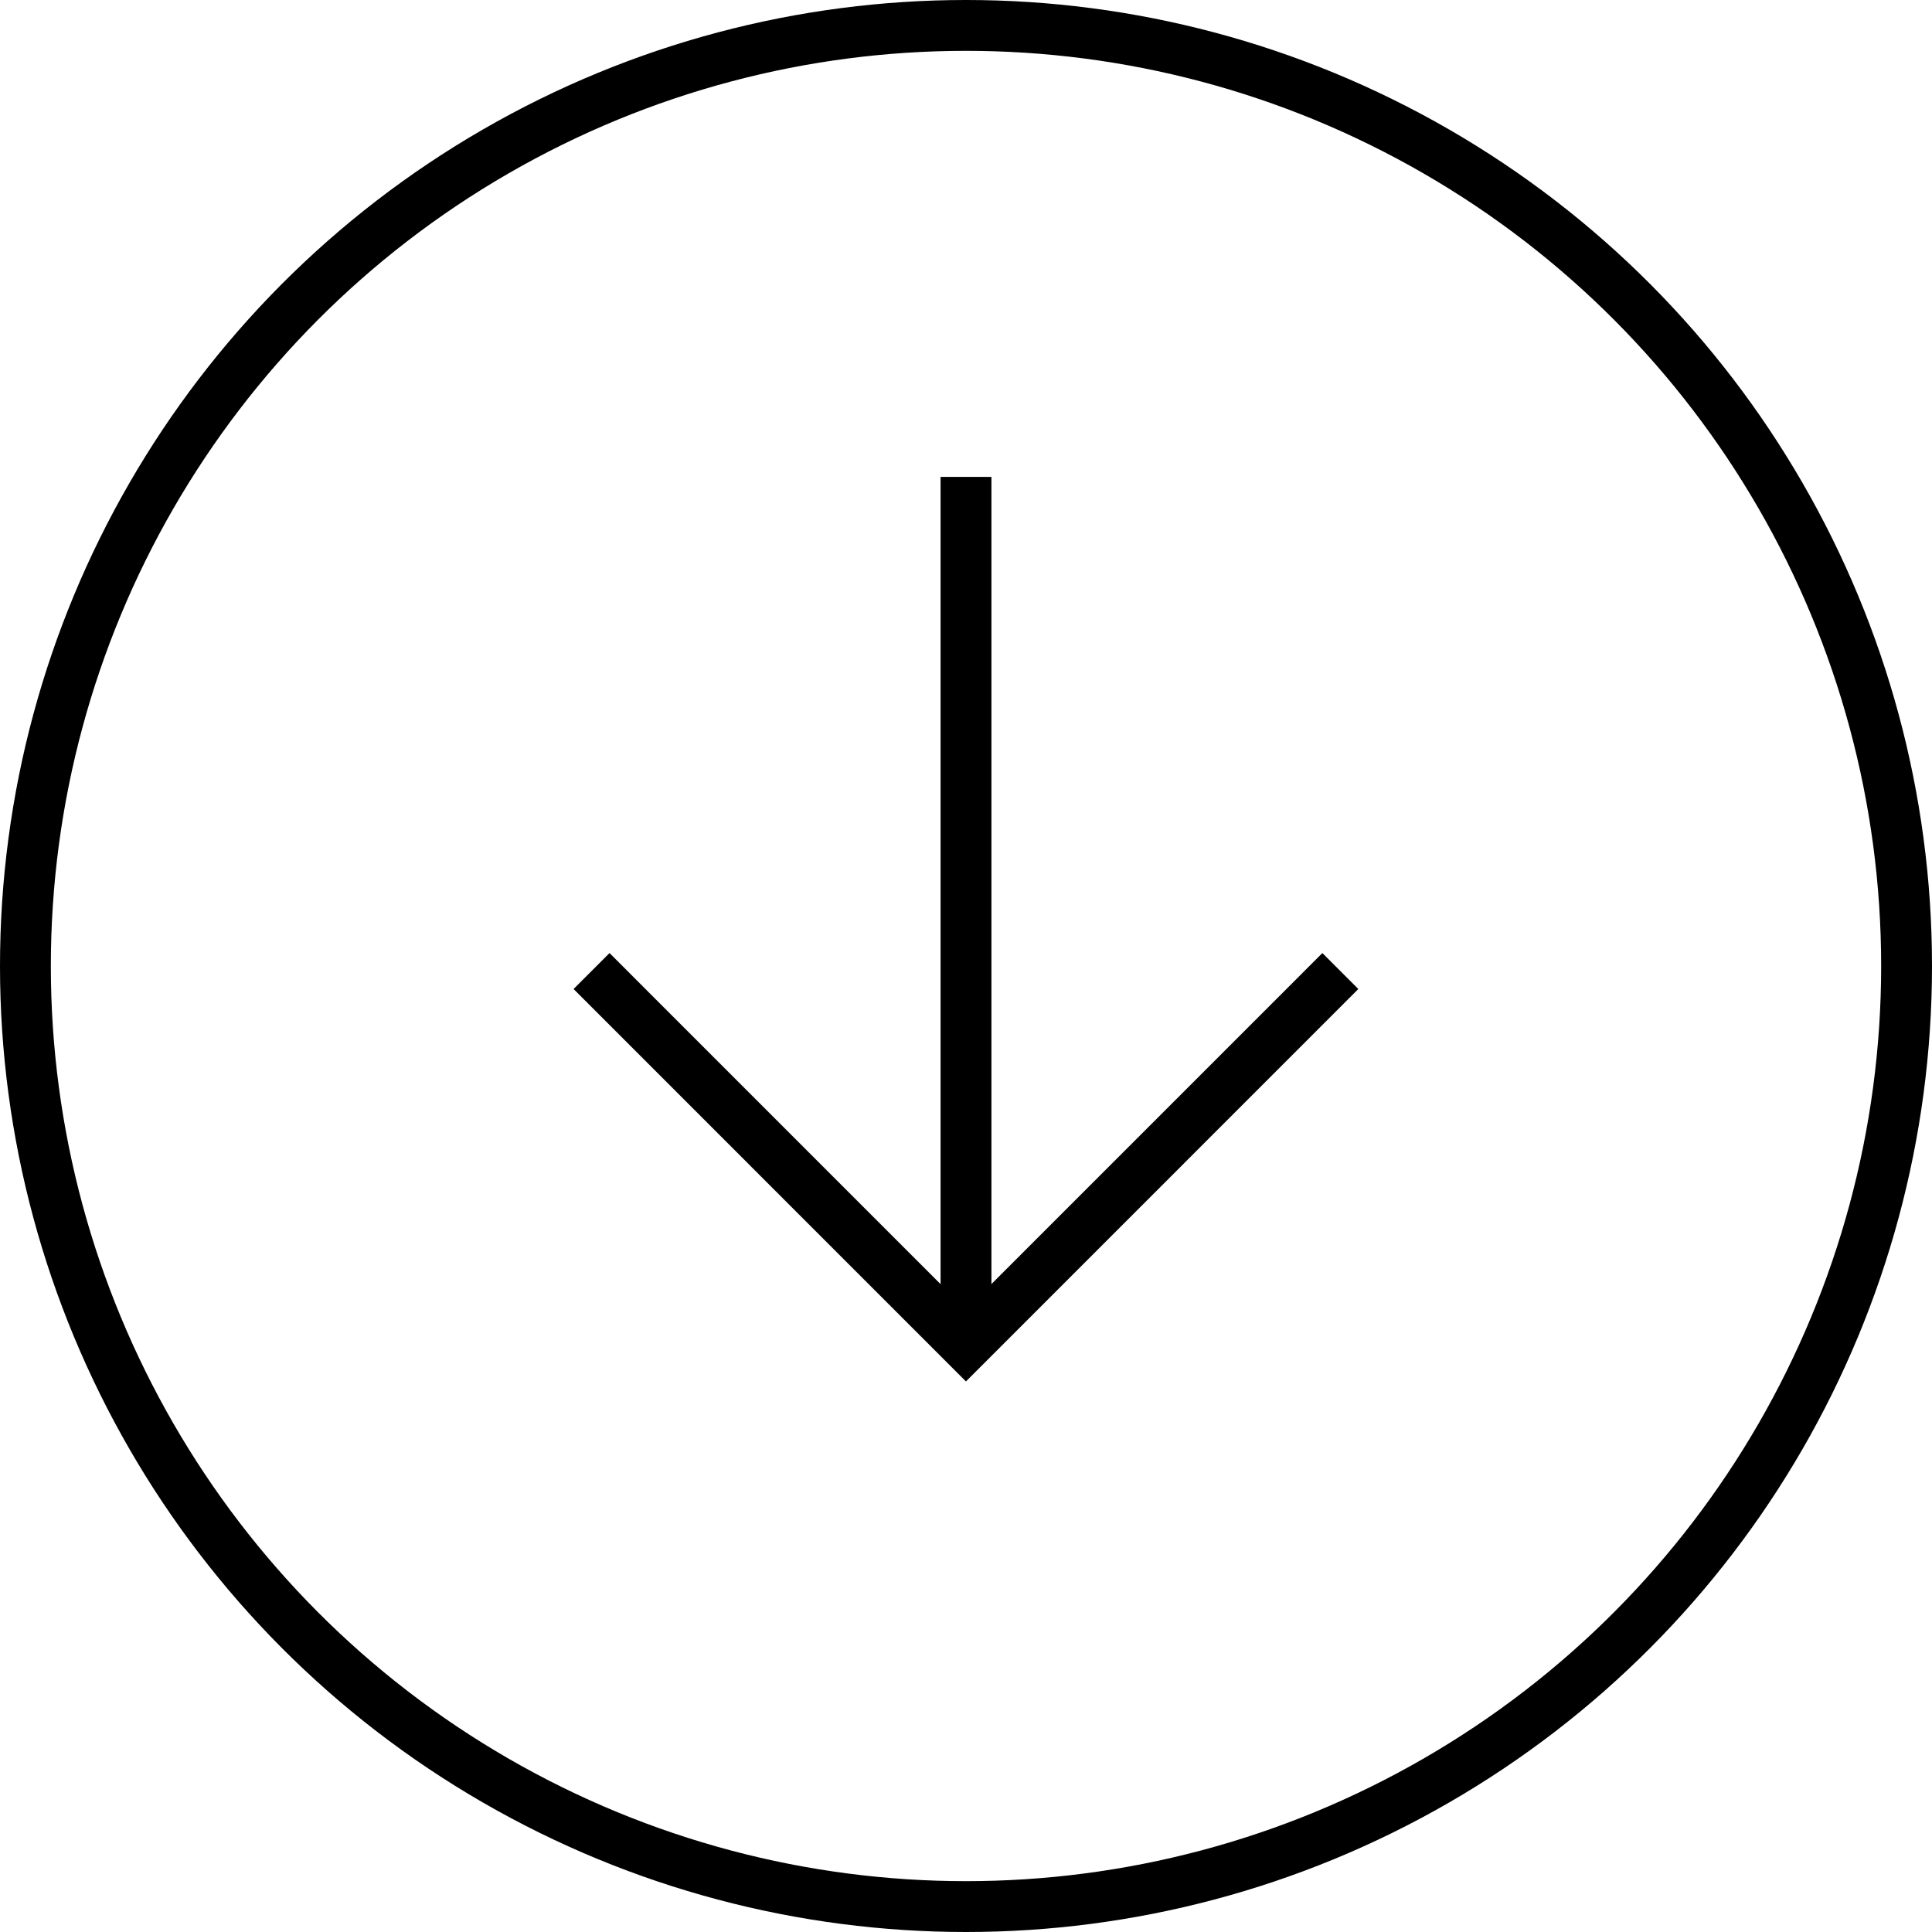 <svg xmlns="http://www.w3.org/2000/svg" width="38" height="38" viewBox="0 0 38 38">
  <g id="Group_10" data-name="Group 10" transform="translate(-154 -1791)">
    <g id="Ellipse_2" data-name="Ellipse 2" transform="translate(154 1791)" fill="none" stroke="#000" stroke-width="1">
      <circle cx="19" cy="19" r="19" stroke="none"/>
      <circle cx="19" cy="19" r="18.5" fill="none"/>
    </g>
    <g id="Group_2" data-name="Group 2" transform="translate(28.379 32.801)">
      <path id="Path_4" data-name="Path 4" d="M137.467,1776.515l7.364,7.365,7.364-7.365" transform="translate(-0.211 0.783)" fill="none" stroke="#000" stroke-width="1"/>
      <path id="Path_5" data-name="Path 5" d="M0-.921V16.162" transform="translate(144.621 1768.5)" fill="none" stroke="#000" stroke-width="1"/>
    </g>
  </g>
</svg>
